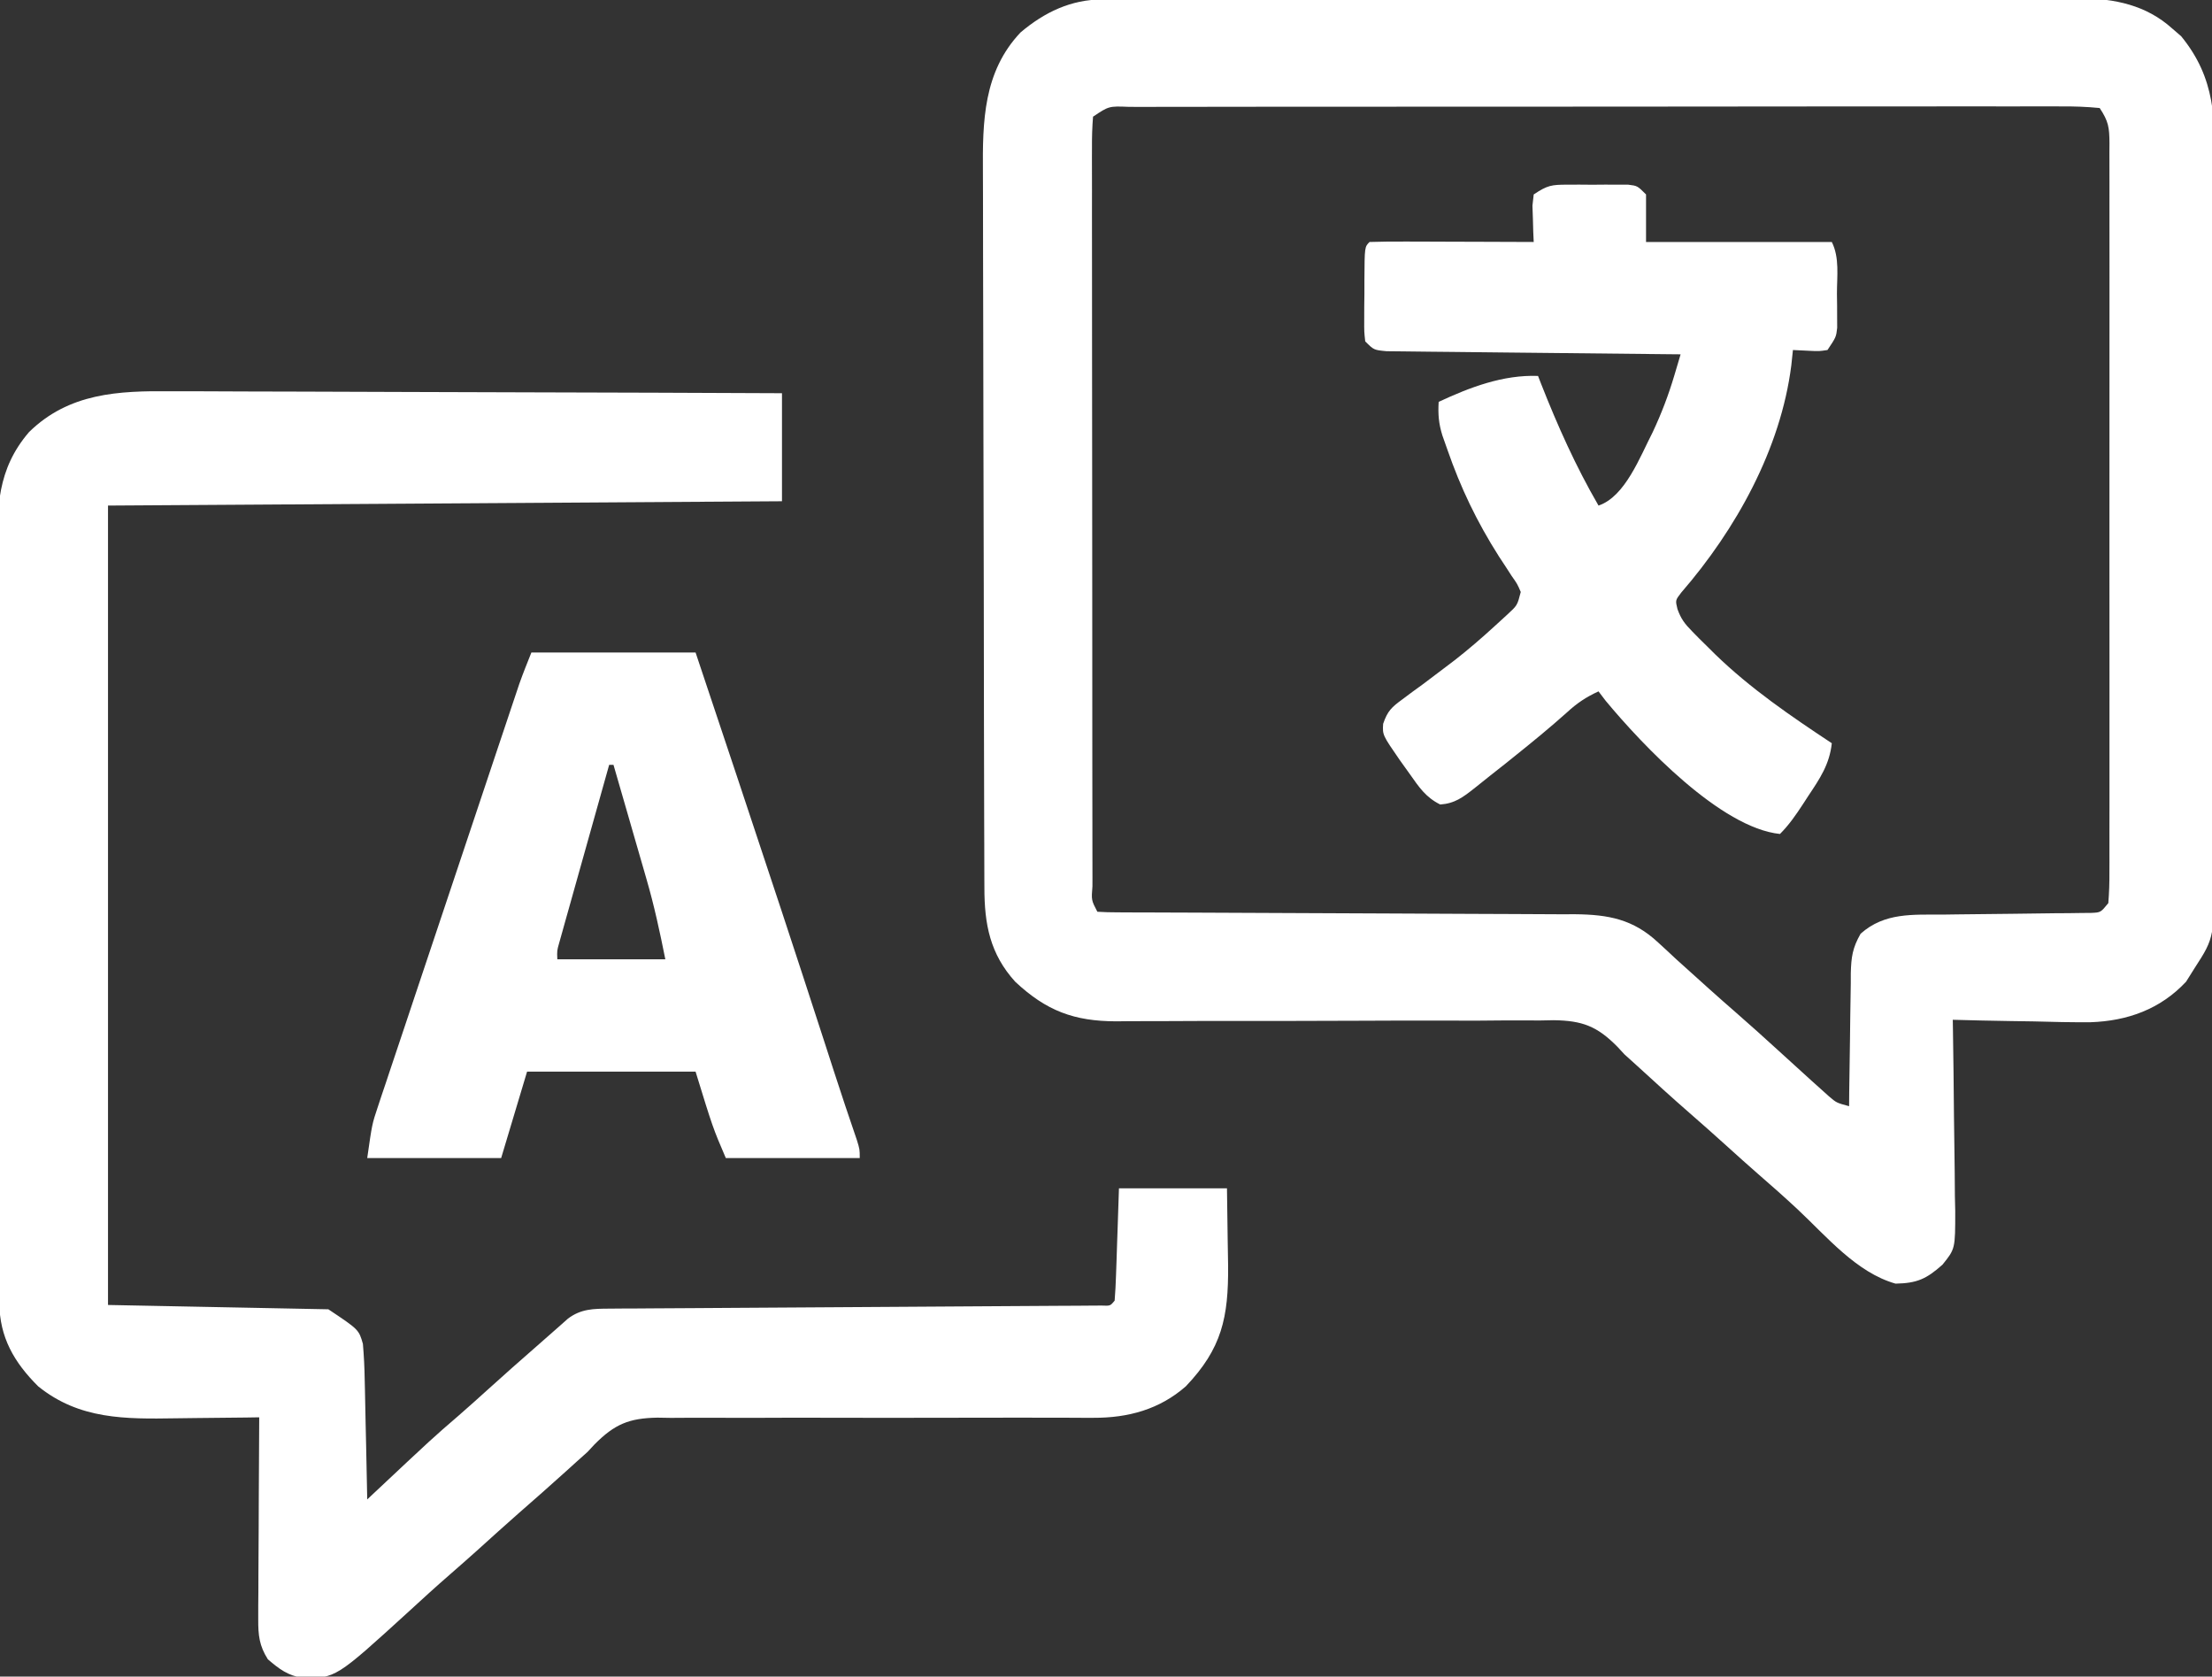 <?xml version="1.0" encoding="UTF-8"?>
<svg version="1.1" xmlns="http://www.w3.org/2000/svg" width="512" height="388">
<rect width="100%" height="100%" fill="#333333" stroke="none"/>
<path d="M0 0 C0.831 -0.004 1.663 -0.008 2.52 -0.012 C3.882 -0.01 3.882 -0.01 5.272 -0.009 C6.241 -0.012 7.21 -0.015 8.208 -0.018 C11.464 -0.027 14.719 -0.028 17.975 -0.03 C20.306 -0.034 22.637 -0.039 24.967 -0.045 C31.306 -0.058 37.645 -0.064 43.984 -0.069 C47.944 -0.072 51.904 -0.076 55.864 -0.08 C66.834 -0.092 77.803 -0.103 88.772 -0.106 C89.474 -0.106 90.176 -0.107 90.899 -0.107 C91.603 -0.107 92.306 -0.107 93.031 -0.107 C94.457 -0.108 95.882 -0.108 97.308 -0.109 C98.015 -0.109 98.722 -0.109 99.451 -0.109 C110.903 -0.113 122.356 -0.131 133.808 -0.154 C145.573 -0.178 157.337 -0.19 169.102 -0.192 C175.705 -0.193 182.307 -0.198 188.91 -0.216 C195.123 -0.233 201.335 -0.235 207.548 -0.226 C209.826 -0.225 212.104 -0.23 214.382 -0.24 C217.496 -0.252 220.611 -0.246 223.725 -0.236 C225.071 -0.248 225.071 -0.248 226.444 -0.26 C234.285 -0.199 241.595 1.318 247.566 6.694 C248.61 7.593 248.61 7.593 249.675 8.51 C257.724 18.365 257.531 27.786 257.447 39.932 C257.452 41.831 257.46 43.729 257.469 45.627 C257.487 50.759 257.474 55.891 257.455 61.023 C257.438 66.406 257.447 71.788 257.452 77.17 C257.457 86.206 257.441 95.241 257.413 104.277 C257.381 114.711 257.381 125.145 257.398 135.578 C257.414 145.634 257.407 155.688 257.39 165.744 C257.383 170.015 257.384 174.286 257.392 178.558 C257.399 183.59 257.387 188.622 257.36 193.655 C257.353 195.497 257.353 197.34 257.36 199.182 C257.422 217.02 257.422 217.02 252.816 224.131 C252.156 225.183 251.496 226.235 250.816 227.319 C244.836 233.712 237.211 236.411 228.683 236.7 C224.307 236.729 219.94 236.633 215.566 236.506 C213.742 236.476 211.918 236.449 210.093 236.424 C205.666 236.359 201.242 236.256 196.816 236.131 C196.827 236.782 196.838 237.433 196.85 238.103 C196.96 244.884 197.036 251.664 197.091 258.446 C197.116 260.976 197.15 263.505 197.193 266.035 C197.254 269.674 197.282 273.312 197.304 276.952 C197.33 278.08 197.356 279.208 197.382 280.371 C197.386 289.145 197.386 289.145 194.434 292.803 C190.711 296.115 188.548 297.098 183.566 297.194 C174.513 294.629 167.63 286.292 160.886 279.987 C157.906 277.203 154.857 274.507 151.773 271.838 C149.43 269.795 147.123 267.715 144.816 265.631 C141.857 262.961 138.887 260.308 135.879 257.694 C131.766 254.114 127.743 250.438 123.722 246.756 C122.763 245.89 121.804 245.024 120.816 244.131 C120.28 243.551 119.743 242.971 119.19 242.373 C114.488 237.611 111.071 236.322 104.421 236.23 C103.359 236.251 102.297 236.271 101.203 236.293 C100.063 236.287 98.924 236.281 97.75 236.275 C94.001 236.262 90.253 236.299 86.504 236.335 C83.889 236.333 81.274 236.328 78.659 236.319 C72.484 236.303 66.311 236.32 60.137 236.352 C48.432 236.41 36.726 236.412 25.021 236.396 C21.183 236.397 17.346 236.419 13.508 236.444 C11.149 236.448 8.789 236.451 6.429 236.453 C5.367 236.465 4.305 236.478 3.211 236.49 C-6.57 236.467 -12.986 234.077 -20.2 227.323 C-26.044 220.869 -27.333 214.021 -27.331 205.549 C-27.335 204.782 -27.339 204.014 -27.342 203.224 C-27.353 200.65 -27.357 198.076 -27.361 195.502 C-27.367 193.657 -27.374 191.813 -27.381 189.968 C-27.402 183.907 -27.412 177.845 -27.422 171.784 C-27.426 169.695 -27.43 167.606 -27.435 165.518 C-27.454 155.702 -27.468 145.887 -27.476 136.072 C-27.486 124.753 -27.512 113.435 -27.553 102.116 C-27.583 93.361 -27.598 84.606 -27.601 75.851 C-27.603 70.625 -27.612 65.4 -27.637 60.174 C-27.661 55.253 -27.665 50.333 -27.655 45.412 C-27.654 43.612 -27.66 41.813 -27.674 40.013 C-27.76 28.205 -27.586 16.761 -18.961 7.631 C-13.414 2.95 -7.29 0.013 0 0 Z M-2.184 27.131 C-2.379 29.563 -2.449 31.88 -2.431 34.313 C-2.434 35.061 -2.436 35.809 -2.439 36.58 C-2.444 39.101 -2.435 41.621 -2.427 44.141 C-2.428 45.943 -2.43 47.745 -2.433 49.546 C-2.438 54.449 -2.43 59.352 -2.42 64.254 C-2.411 69.375 -2.413 74.495 -2.413 79.616 C-2.412 88.215 -2.403 96.814 -2.39 105.413 C-2.374 115.37 -2.369 125.327 -2.37 135.283 C-2.37 144.844 -2.365 154.404 -2.357 163.965 C-2.353 168.042 -2.351 172.119 -2.351 176.196 C-2.35 180.992 -2.344 185.788 -2.334 190.583 C-2.331 192.349 -2.33 194.114 -2.33 195.879 C-2.331 198.279 -2.325 200.678 -2.318 203.077 C-2.319 203.785 -2.321 204.493 -2.322 205.222 C-2.58 208.456 -2.58 208.456 -1.184 211.131 C0.344 211.233 1.876 211.265 3.407 211.269 C4.896 211.278 4.896 211.278 6.415 211.286 C7.513 211.287 8.611 211.288 9.742 211.289 C10.892 211.294 12.041 211.299 13.226 211.305 C15.733 211.315 18.239 211.324 20.746 211.331 C24.714 211.342 28.681 211.362 32.648 211.384 C43.932 211.446 55.216 211.5 66.501 211.533 C72.728 211.551 78.956 211.58 85.183 211.621 C88.478 211.642 91.773 211.656 95.068 211.66 C98.75 211.665 102.432 211.688 106.113 211.715 C107.199 211.712 108.285 211.709 109.404 211.706 C117.083 211.79 122.83 212.837 128.629 218.256 C129.295 218.867 129.961 219.478 130.648 220.108 C131.363 220.776 132.079 221.443 132.816 222.131 C134.48 223.634 136.147 225.134 137.816 226.631 C138.663 227.396 139.51 228.16 140.382 228.948 C142.491 230.84 144.615 232.71 146.754 234.569 C149.982 237.38 153.153 240.247 156.316 243.131 C158.149 244.799 159.982 246.465 161.816 248.131 C162.6 248.844 163.384 249.557 164.191 250.292 C164.892 250.919 165.594 251.547 166.316 252.194 C166.924 252.742 167.533 253.29 168.16 253.854 C169.903 255.343 169.903 255.343 172.816 256.131 C172.83 254.489 172.83 254.489 172.844 252.814 C172.884 248.742 172.95 244.67 173.024 240.598 C173.052 238.838 173.073 237.077 173.087 235.317 C173.108 232.782 173.155 230.248 173.207 227.713 C173.208 226.93 173.209 226.146 173.21 225.339 C173.31 221.615 173.598 219.513 175.479 216.22 C181.02 211.268 187.578 211.825 194.613 211.788 C196.158 211.766 196.158 211.766 197.734 211.743 C202.127 211.681 206.521 211.641 210.914 211.6 C214.126 211.566 217.338 211.521 220.55 211.475 C221.549 211.47 222.548 211.465 223.577 211.459 C224.499 211.446 225.42 211.432 226.37 211.419 C227.182 211.411 227.995 211.404 228.832 211.396 C231.047 211.305 231.047 211.305 232.816 209.131 C233.013 206.729 233.085 204.443 233.07 202.04 C233.073 201.301 233.076 200.562 233.079 199.801 C233.087 197.313 233.081 194.825 233.075 192.337 C233.078 190.558 233.081 188.779 233.085 187.001 C233.095 182.16 233.091 177.319 233.085 172.478 C233.08 167.42 233.084 162.362 233.087 157.304 C233.091 148.807 233.086 140.31 233.077 131.814 C233.066 121.982 233.069 112.151 233.08 102.319 C233.089 93.888 233.091 85.458 233.086 77.027 C233.082 71.988 233.082 66.948 233.089 61.908 C233.094 57.17 233.09 52.431 233.079 47.693 C233.076 45.951 233.077 44.209 233.081 42.467 C233.087 40.095 233.08 37.723 233.07 35.35 C233.074 34.656 233.079 33.962 233.084 33.247 C233.054 29.638 232.881 28.229 230.816 25.131 C227.751 24.833 224.887 24.732 221.819 24.757 C220.876 24.753 219.932 24.749 218.96 24.745 C215.778 24.735 212.597 24.747 209.416 24.759 C207.143 24.757 204.87 24.753 202.597 24.748 C196.409 24.739 190.221 24.748 184.033 24.761 C177.571 24.773 171.108 24.769 164.645 24.767 C153.791 24.766 142.936 24.777 132.081 24.795 C120.904 24.814 109.728 24.821 98.551 24.816 C85.095 24.809 71.638 24.812 58.182 24.825 C53.037 24.83 47.892 24.83 42.747 24.828 C36.692 24.826 30.638 24.834 24.584 24.85 C22.357 24.855 20.129 24.855 17.901 24.853 C14.872 24.849 11.842 24.858 8.813 24.871 C7.475 24.865 7.475 24.865 6.111 24.859 C1.483 24.675 1.483 24.675 -2.184 27.131 Z " fill="#FFFFFF" transform="translate(255.184,-0.131)"/>
<path d="M0 0 C1.548 0.001 3.097 0 4.645 -0.002 C8.816 -0.003 12.987 0.02 17.157 0.049 C21.528 0.074 25.899 0.076 30.27 0.081 C38.532 0.093 46.794 0.126 55.056 0.166 C64.469 0.211 73.881 0.233 83.294 0.253 C102.642 0.295 121.991 0.366 141.339 0.454 C141.339 8.704 141.339 16.954 141.339 25.454 C89.859 25.784 38.379 26.114 -14.661 26.454 C-14.661 87.504 -14.661 148.554 -14.661 211.454 C2.169 211.784 18.999 212.114 36.339 212.454 C43.392 217.156 43.392 217.156 44.339 220.454 C44.575 223.238 44.711 225.933 44.753 228.72 C44.773 229.513 44.792 230.307 44.812 231.124 C44.871 233.651 44.918 236.177 44.964 238.704 C45.002 240.42 45.041 242.136 45.081 243.853 C45.177 248.053 45.261 252.253 45.339 256.454 C45.958 255.873 45.958 255.873 46.589 255.28 C60.605 242.126 60.605 242.126 66.452 237.091 C68.776 235.075 71.057 233.016 73.339 230.954 C77.018 227.635 80.715 224.34 84.456 221.091 C85.739 219.976 87.015 218.853 88.284 217.724 C88.901 217.181 89.517 216.638 90.152 216.079 C90.966 215.356 90.966 215.356 91.796 214.618 C94.804 212.349 97.668 212.324 101.287 212.303 C102.308 212.294 103.328 212.286 104.38 212.277 C105.499 212.273 106.618 212.269 107.771 212.265 C109.54 212.252 109.54 212.252 111.344 212.24 C114.577 212.218 117.81 212.2 121.044 212.184 C124.424 212.166 127.804 212.141 131.184 212.117 C140.509 212.052 149.835 211.996 159.16 211.941 C167.711 211.89 176.263 211.837 184.814 211.777 C188.181 211.753 191.549 211.731 194.916 211.714 C198.666 211.695 202.416 211.67 206.166 211.644 C207.289 211.639 208.412 211.635 209.569 211.631 C210.584 211.623 211.6 211.614 212.645 211.606 C213.533 211.6 214.42 211.595 215.335 211.59 C217.338 211.675 217.338 211.675 218.339 210.454 C218.497 208.529 218.59 206.599 218.656 204.669 C218.697 203.499 218.739 202.329 218.782 201.124 C218.841 199.276 218.841 199.276 218.902 197.392 C218.945 196.156 218.988 194.92 219.032 193.647 C219.139 190.583 219.24 187.519 219.339 184.454 C227.589 184.454 235.839 184.454 244.339 184.454 C244.409 188.42 244.468 192.384 244.504 196.35 C244.526 198.352 244.564 200.353 244.603 202.354 C244.693 214.326 243.171 221.519 234.816 230.282 C228.722 235.626 221.471 237.591 213.464 237.565 C212.032 237.565 212.032 237.565 210.571 237.564 C209.536 237.559 208.5 237.554 207.434 237.548 C205.155 237.546 202.876 237.543 200.597 237.54 C199.391 237.537 198.185 237.534 196.943 237.531 C190.551 237.52 184.159 237.54 177.767 237.556 C169.636 237.575 161.505 237.583 153.374 237.554 C146.8 237.53 140.226 237.543 133.652 237.577 C131.15 237.583 128.647 237.578 126.144 237.559 C122.64 237.535 119.138 237.554 115.633 237.583 C114.603 237.566 113.574 237.549 112.514 237.531 C105.944 237.644 102.604 239.034 97.955 243.718 C97.421 244.291 96.888 244.864 96.339 245.454 C95.009 246.645 95.009 246.645 93.652 247.86 C92.888 248.551 92.125 249.242 91.339 249.954 C87.722 253.218 84.075 256.442 80.402 259.642 C77.164 262.487 73.972 265.383 70.773 268.271 C68.664 270.163 66.54 272.033 64.402 273.892 C61.227 276.652 58.124 279.482 55.027 282.329 C38.024 297.836 38.024 297.836 30.441 297.739 C27.001 297.273 24.928 295.673 22.339 293.454 C20.354 290.322 20.094 287.901 20.112 284.227 C20.112 283.186 20.112 282.145 20.113 281.073 C20.123 279.956 20.133 278.839 20.144 277.688 C20.147 276.54 20.149 275.391 20.152 274.208 C20.164 270.54 20.189 266.872 20.214 263.204 C20.224 260.717 20.233 258.23 20.241 255.743 C20.264 249.647 20.297 243.55 20.339 237.454 C18.827 237.478 18.827 237.478 17.285 237.502 C13.502 237.557 9.718 237.591 5.935 237.619 C4.306 237.634 2.676 237.654 1.047 237.68 C-10.635 237.863 -21.297 237.991 -30.837 230.271 C-36.413 224.718 -39.754 218.923 -39.813 211.01 C-39.814 210.267 -39.814 209.523 -39.815 208.758 C-39.819 207.966 -39.824 207.174 -39.828 206.358 C-39.841 203.696 -39.848 201.034 -39.854 198.372 C-39.862 196.466 -39.87 194.561 -39.879 192.656 C-39.905 186.389 -39.92 180.123 -39.934 173.856 C-39.94 171.699 -39.945 169.541 -39.95 167.383 C-39.972 158.406 -39.991 149.429 -40.002 140.451 C-40.018 127.59 -40.051 114.73 -40.108 101.869 C-40.147 92.824 -40.167 83.779 -40.172 74.734 C-40.176 69.334 -40.188 63.933 -40.22 58.533 C-40.25 53.448 -40.256 48.364 -40.245 43.279 C-40.245 41.417 -40.253 39.555 -40.27 37.694 C-40.367 26.881 -40.334 18.086 -32.954 9.458 C-23.697 0.387 -12.276 -0.127 0 0 Z " fill="#FFFFFF" transform="translate(39.661,90.546)"/>
<path d="M0 0 C0.929 -0.003 1.858 -0.005 2.814 -0.008 C3.782 -0 4.749 0.008 5.746 0.016 C6.717 0.008 7.689 0 8.689 -0.008 C9.617 -0.005 10.544 -0.003 11.5 0 C12.35 0.002 13.2 0.005 14.076 0.007 C16.184 0.266 16.184 0.266 18.184 2.266 C18.184 5.896 18.184 9.526 18.184 13.266 C32.374 13.266 46.564 13.266 61.184 13.266 C63.003 16.905 62.368 21.197 62.371 25.203 C62.383 26.123 62.396 27.043 62.408 27.99 C62.41 28.874 62.412 29.758 62.414 30.668 C62.418 31.477 62.422 32.287 62.427 33.121 C62.184 35.266 62.184 35.266 60.184 38.266 C58.238 38.559 58.238 38.559 56.059 38.453 C54.78 38.391 53.501 38.329 52.184 38.266 C52.061 39.431 51.939 40.596 51.812 41.797 C49.365 61.175 38.977 79.814 26.328 94.406 C24.964 96.181 24.964 96.181 25.448 98.19 C26.259 100.477 27.126 101.608 28.816 103.332 C29.368 103.895 29.92 104.458 30.488 105.038 C31.089 105.628 31.69 106.219 32.309 106.828 C32.927 107.442 33.546 108.056 34.184 108.689 C42.382 116.635 51.69 122.985 61.184 129.266 C60.652 134.166 58.416 137.455 55.746 141.453 C55.338 142.082 54.93 142.71 54.51 143.357 C52.87 145.858 51.303 148.146 49.184 150.266 C35.484 148.845 17.37 129.718 8.836 119.438 C8.291 118.721 7.745 118.004 7.184 117.266 C4.318 118.576 2.18 120.007 -0.129 122.141 C-4.105 125.698 -8.215 129.058 -12.379 132.391 C-13.004 132.893 -13.629 133.396 -14.273 133.914 C-15.503 134.896 -16.739 135.87 -17.981 136.837 C-19.221 137.802 -20.448 138.784 -21.664 139.78 C-24.258 141.814 -26.119 143.218 -29.461 143.445 C-32.834 141.756 -34.34 139.455 -36.504 136.391 C-37.654 134.786 -37.654 134.786 -38.828 133.148 C-42.822 127.358 -42.822 127.358 -42.667 124.776 C-41.661 121.808 -40.711 120.93 -38.203 119.102 C-37.081 118.262 -37.081 118.262 -35.935 117.406 C-35.133 116.823 -34.331 116.241 -33.504 115.641 C-31.86 114.406 -30.22 113.168 -28.582 111.926 C-27.369 111.006 -27.369 111.006 -26.131 110.067 C-22.879 107.536 -19.79 104.861 -16.754 102.078 C-15.814 101.218 -14.874 100.359 -13.906 99.473 C-11.614 97.364 -11.614 97.364 -10.816 94.266 C-11.601 92.424 -11.601 92.424 -12.914 90.562 C-13.383 89.836 -13.853 89.11 -14.336 88.362 C-14.845 87.588 -15.354 86.813 -15.879 86.016 C-20.958 78.028 -24.717 70.208 -27.816 61.266 C-28.194 60.196 -28.572 59.126 -28.961 58.023 C-29.815 55.269 -29.985 53.128 -29.816 50.266 C-22.593 46.895 -14.881 43.96 -6.816 44.266 C-6.586 44.86 -6.355 45.454 -6.117 46.066 C-2.285 55.805 1.927 65.207 7.184 74.266 C13.345 72.212 16.786 62.972 19.711 57.309 C21.754 52.967 23.387 48.682 24.753 44.083 C25.155 42.73 25.155 42.73 25.566 41.35 C25.77 40.662 25.974 39.974 26.184 39.266 C25.299 39.258 24.413 39.249 23.502 39.241 C15.173 39.163 6.844 39.076 -1.485 38.978 C-5.767 38.928 -10.049 38.882 -14.331 38.844 C-18.461 38.807 -22.592 38.761 -26.722 38.708 C-28.3 38.689 -29.878 38.674 -31.456 38.662 C-33.662 38.645 -35.866 38.616 -38.072 38.584 C-39.329 38.571 -40.586 38.558 -41.88 38.544 C-44.816 38.266 -44.816 38.266 -46.816 36.266 C-47.059 34.035 -47.059 34.035 -47.047 31.293 C-47.045 30.311 -47.043 29.33 -47.041 28.318 C-47.029 27.29 -47.017 26.262 -47.004 25.203 C-47.003 24.171 -47.003 23.139 -47.002 22.076 C-46.957 14.406 -46.957 14.406 -45.816 13.266 C-43.005 13.177 -40.218 13.15 -37.406 13.168 C-36.564 13.169 -35.722 13.171 -34.855 13.172 C-32.154 13.178 -29.454 13.19 -26.754 13.203 C-24.928 13.208 -23.102 13.213 -21.275 13.217 C-16.789 13.228 -12.303 13.245 -7.816 13.266 C-7.869 12.109 -7.869 12.109 -7.922 10.93 C-7.949 9.927 -7.976 8.924 -8.004 7.891 C-8.056 6.394 -8.056 6.394 -8.109 4.867 C-7.964 3.579 -7.964 3.579 -7.816 2.266 C-4.6 0.122 -3.706 0.01 0 0 Z " fill="#FFFFFF" transform="translate(362.816,42.734)"/>
<path d="M0 0 C12.54 0 25.08 0 38 0 C41.044 9.103 44.086 18.207 47.125 27.312 C47.464 28.329 47.464 28.329 47.81 29.366 C54.513 49.451 61.158 69.553 67.684 89.697 C67.948 90.51 68.211 91.324 68.483 92.162 C68.983 93.705 69.482 95.248 69.98 96.791 C71.716 102.155 73.505 107.498 75.336 112.83 C76 115 76 115 76 117 C65.77 117 55.54 117 45 117 C42 110 42 110 38 97 C25.13 97 12.26 97 -1 97 C-2.98 103.6 -4.96 110.2 -7 117 C-17.23 117 -27.46 117 -38 117 C-36.875 109.125 -36.875 109.125 -35.564 105.206 C-35.271 104.32 -34.979 103.434 -34.677 102.521 C-34.356 101.572 -34.036 100.624 -33.705 99.646 C-33.367 98.629 -33.029 97.612 -32.68 96.564 C-31.565 93.215 -30.441 89.869 -29.316 86.523 C-28.537 84.191 -27.759 81.859 -26.981 79.527 C-25.351 74.645 -23.718 69.765 -22.081 64.886 C-19.983 58.632 -17.892 52.376 -15.803 46.119 C-13.809 40.149 -11.813 34.18 -9.816 28.211 C-9.436 27.072 -9.055 25.933 -8.663 24.76 C-7.585 21.538 -6.505 18.317 -5.424 15.095 C-5.106 14.142 -4.787 13.19 -4.459 12.208 C-4.015 10.887 -4.015 10.887 -3.563 9.54 C-3.308 8.78 -3.053 8.019 -2.79 7.236 C-1.929 4.798 -0.96 2.4 0 0 Z M18 26 C16.287 32.086 14.579 38.174 12.873 44.262 C12.292 46.334 11.71 48.406 11.127 50.478 C10.291 53.45 9.457 56.424 8.625 59.398 C8.363 60.329 8.1 61.259 7.83 62.217 C7.589 63.078 7.349 63.939 7.102 64.826 C6.888 65.585 6.675 66.345 6.456 67.127 C5.921 69.003 5.921 69.003 6 71 C14.25 71 22.5 71 31 71 C29.729 64.647 28.422 58.551 26.617 52.367 C26.398 51.604 26.179 50.842 25.953 50.056 C25.264 47.661 24.57 45.268 23.875 42.875 C23.402 41.234 22.929 39.594 22.457 37.953 C21.309 33.968 20.156 29.983 19 26 C18.67 26 18.34 26 18 26 Z " fill="#FFFFFF" transform="translate(123,151)"/>
</svg>
